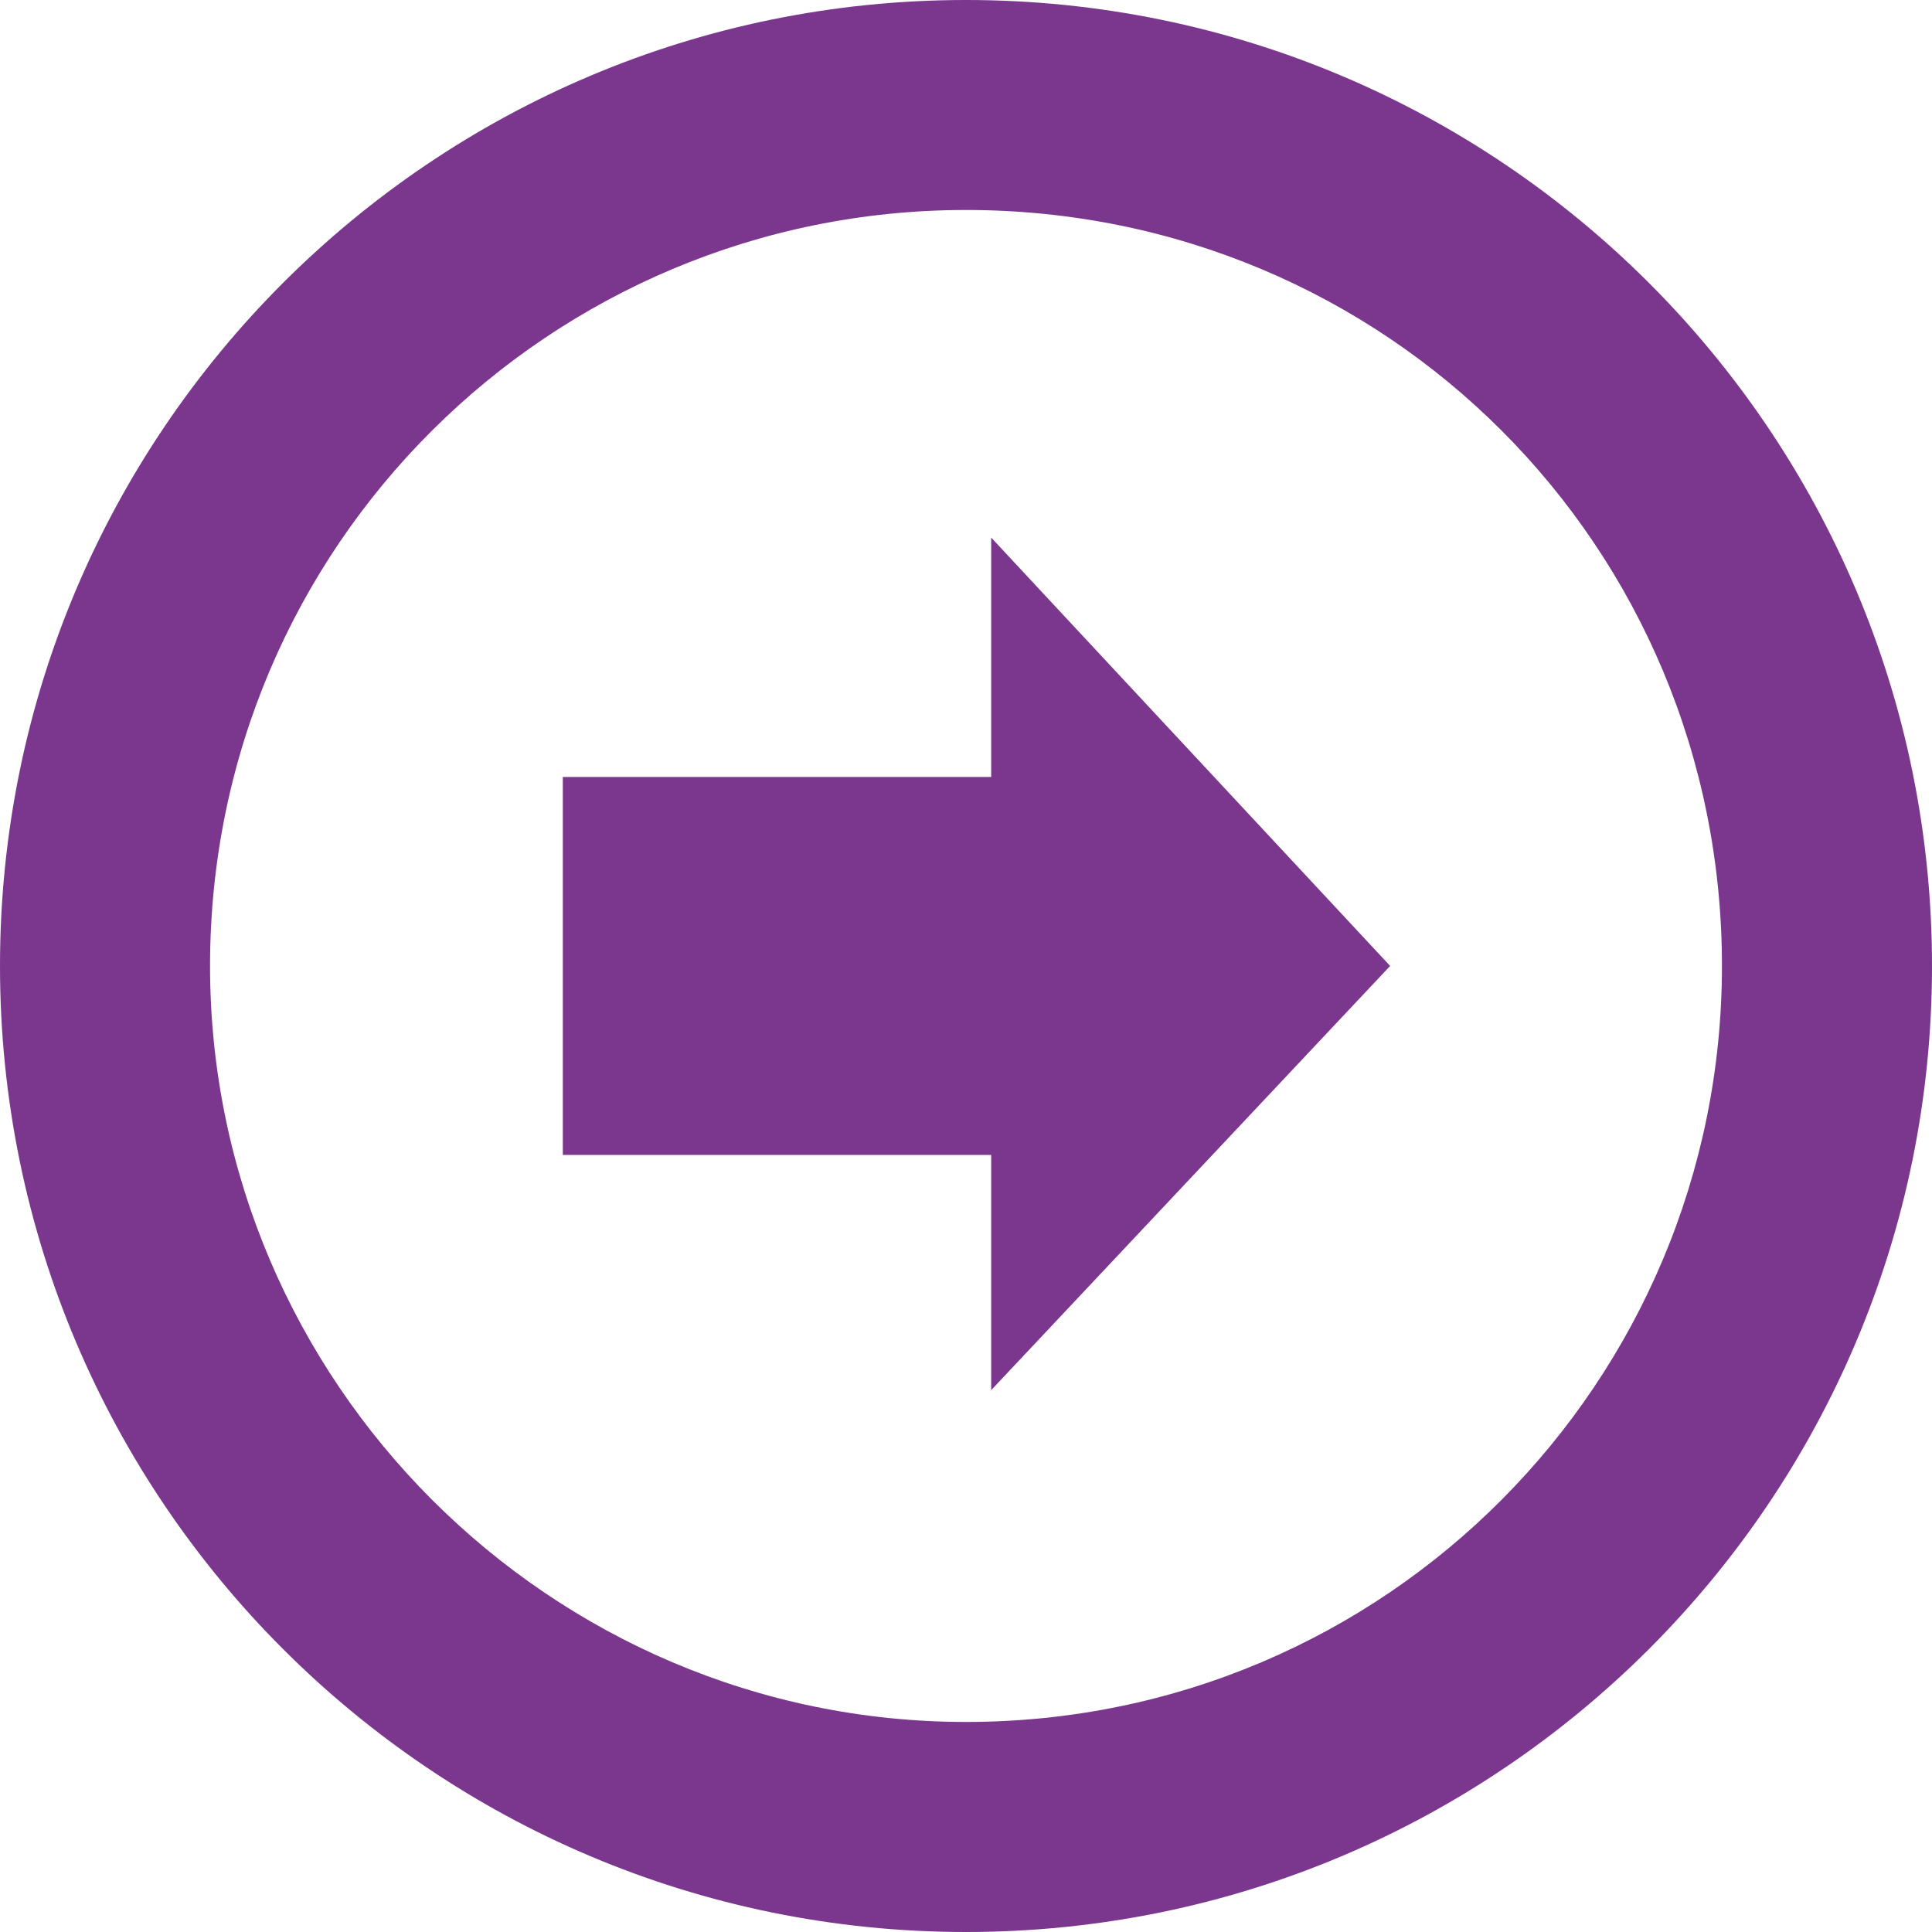 <?xml version="1.0" encoding="utf-8"?>
<!-- Generator: Adobe Illustrator 16.0.0, SVG Export Plug-In . SVG Version: 6.00 Build 0)  -->
<!DOCTYPE svg PUBLIC "-//W3C//DTD SVG 1.1//EN" "http://www.w3.org/Graphics/SVG/1.1/DTD/svg11.dtd">
<svg version="1.1" id="right-2" xmlns="http://www.w3.org/2000/svg" xmlns:xlink="http://www.w3.org/1999/xlink" x="0" y="0" width="32" height="32" viewBox="0 0 32 32" xml:space="preserve" preserveAspectRatio="xMinYMin">
<g>
	<polygon fill="#7a378d" points="16.417,12.869 9.322,12.869 9.322,19.129 16.417,19.129 16.417,23.025 23.025,15.999 16.417,8.904 
			"/>
	<path fill="#7a378d" d="M16,0C7.165,0,0,7.165,0,15.999C0,24.834,7.166,32,16,32s16-7.166,16-16C32,7.165,24.834,0,16,0z
		 M16,28.521c-6.886,0-12.521-5.635-12.521-12.522C3.479,9.043,9.114,3.478,16,3.478c6.957,0,12.521,5.565,12.521,12.521
		C28.521,22.887,22.958,28.521,16,28.521z"/>
</g>
</svg>
